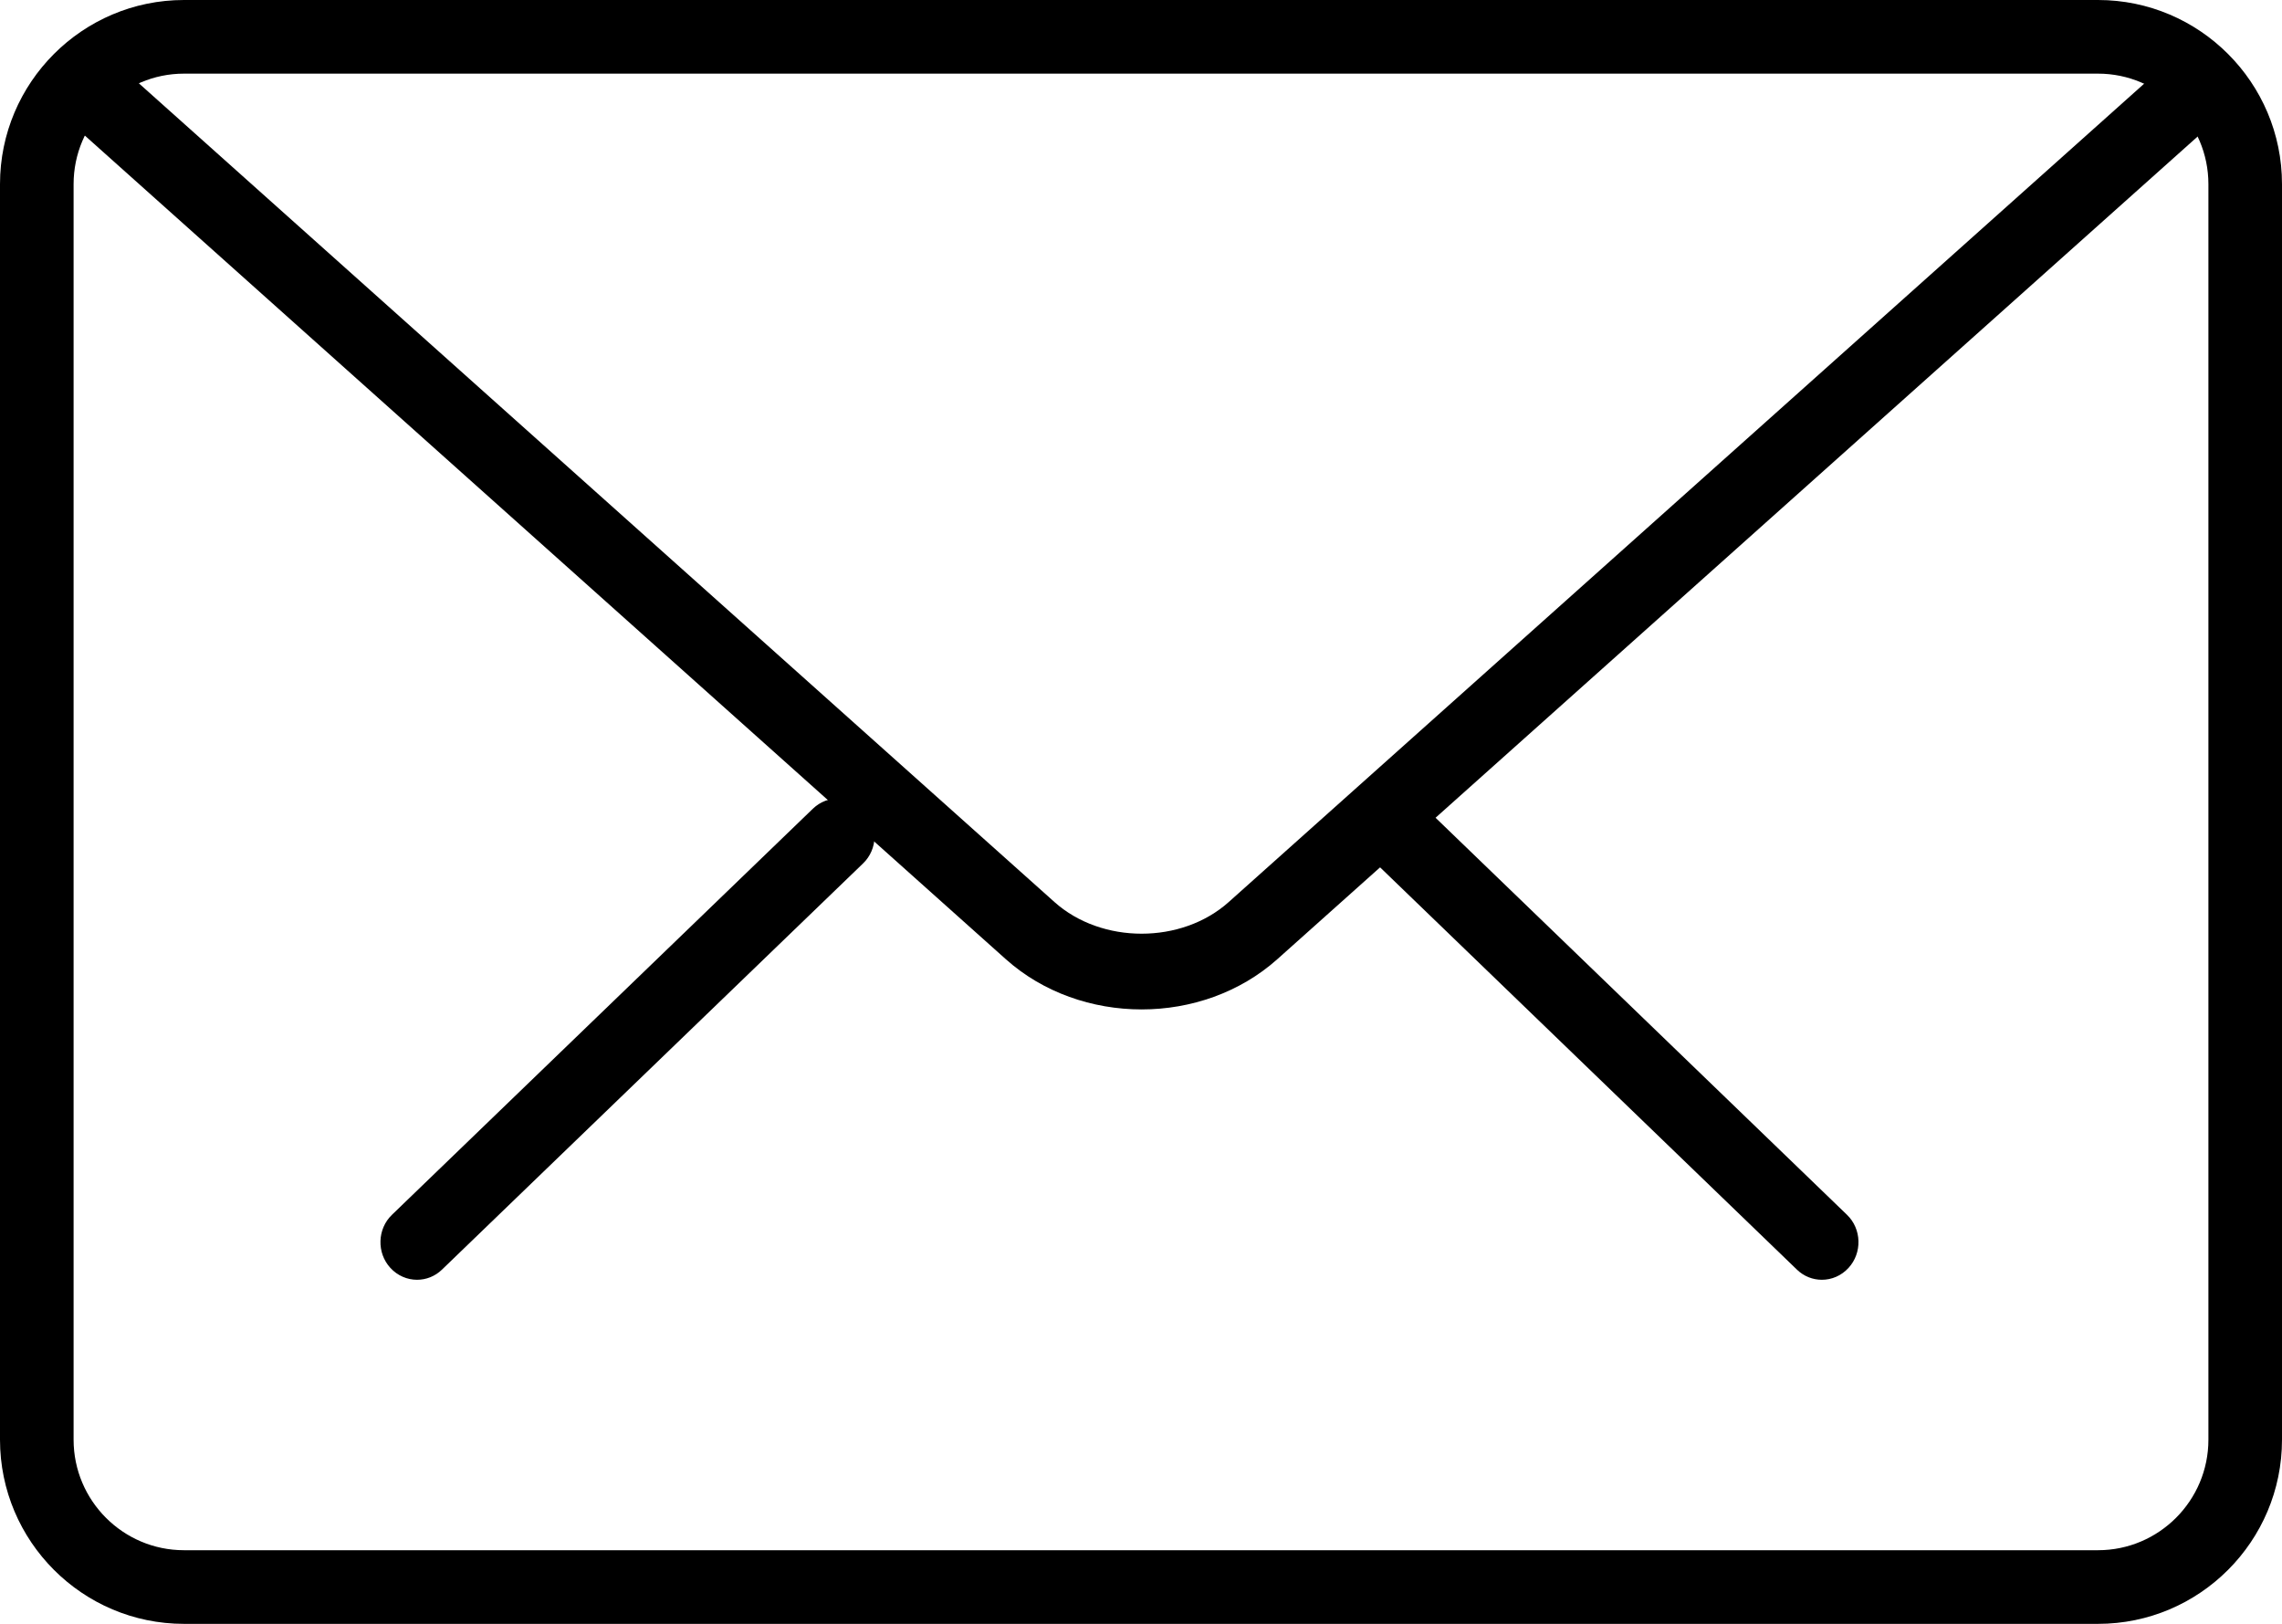<?xml version="1.0" encoding="UTF-8"?>
<svg width="52px" height="37px" viewBox="0 0 52 37" version="1.1" xmlns="http://www.w3.org/2000/svg" xmlns:xlink="http://www.w3.org/1999/xlink">
    <!-- Generator: Sketch 47.1 (45422) - http://www.bohemiancoding.com/sketch -->
    <title>mail</title>
    <desc>Created with Sketch.</desc>
    <defs></defs>
    <g id="Page-1" stroke="none" stroke-width="1" fill="none" fill-rule="evenodd">
        <g id="4_Startseite" transform="translate(-774, -2762)" fill-rule="nonzero" fill="#000000">
            <g id="Erreichbar" transform="translate(360, 2745)">
                <g id="mail" transform="translate(414, 17)">
                    <g id="Group" transform="translate(8, 18)">
                        <path d="M33.515,11.16 C33.31,11.16 33.105,11.083 32.945,10.927 L23.355,1.673 C23.02,1.351 23.003,0.807 23.318,0.463 C23.633,0.115 24.158,0.099 24.497,0.425 L34.087,9.679 C34.422,10.001 34.438,10.545 34.123,10.889 C33.958,11.069 33.738,11.16 33.515,11.16 Z" id="Shape"></path>
                        <path d="M1.503,11.16 C1.282,11.16 1.06,11.069 0.895,10.889 C0.58,10.545 0.597,10.001 0.932,9.679 L10.525,0.425 C10.862,0.103 11.39,0.117 11.703,0.463 C12.018,0.807 12.002,1.351 11.667,1.673 L2.073,10.927 C1.913,11.083 1.708,11.16 1.503,11.16 Z" id="Shape"></path>
                    </g>
                    <path d="M47.808,37 L4.192,37 C1.881,37 0,35.119 0,32.804 L0,4.196 C0,1.881 1.881,0 4.192,0 L47.808,0 C50.119,0 52,1.881 52,4.196 L52,32.804 C52,35.119 50.119,37 47.808,37 Z M4.192,1.678 C2.805,1.678 1.677,2.808 1.677,4.196 L1.677,32.804 C1.677,34.192 2.805,35.322 4.192,35.322 L47.808,35.322 C49.195,35.322 50.323,34.192 50.323,32.804 L50.323,4.196 C50.323,2.808 49.195,1.678 47.808,1.678 L4.192,1.678 Z" id="Shape"></path>
                    <path d="M26.014,23 C24.894,23 23.773,22.618 22.921,21.857 L1.289,2.513 C0.939,2.201 0.902,1.655 1.207,1.294 C1.515,0.935 2.046,0.902 2.396,1.211 L24.028,20.553 C25.104,21.515 26.924,21.515 27.999,20.553 L49.603,1.242 C49.952,0.93 50.483,0.964 50.793,1.325 C51.098,1.686 51.062,2.23 50.712,2.544 L29.107,21.855 C28.253,22.618 27.134,23 26.014,23 Z" id="Shape"></path>
                </g>
            </g>
        </g>
    </g>
</svg>